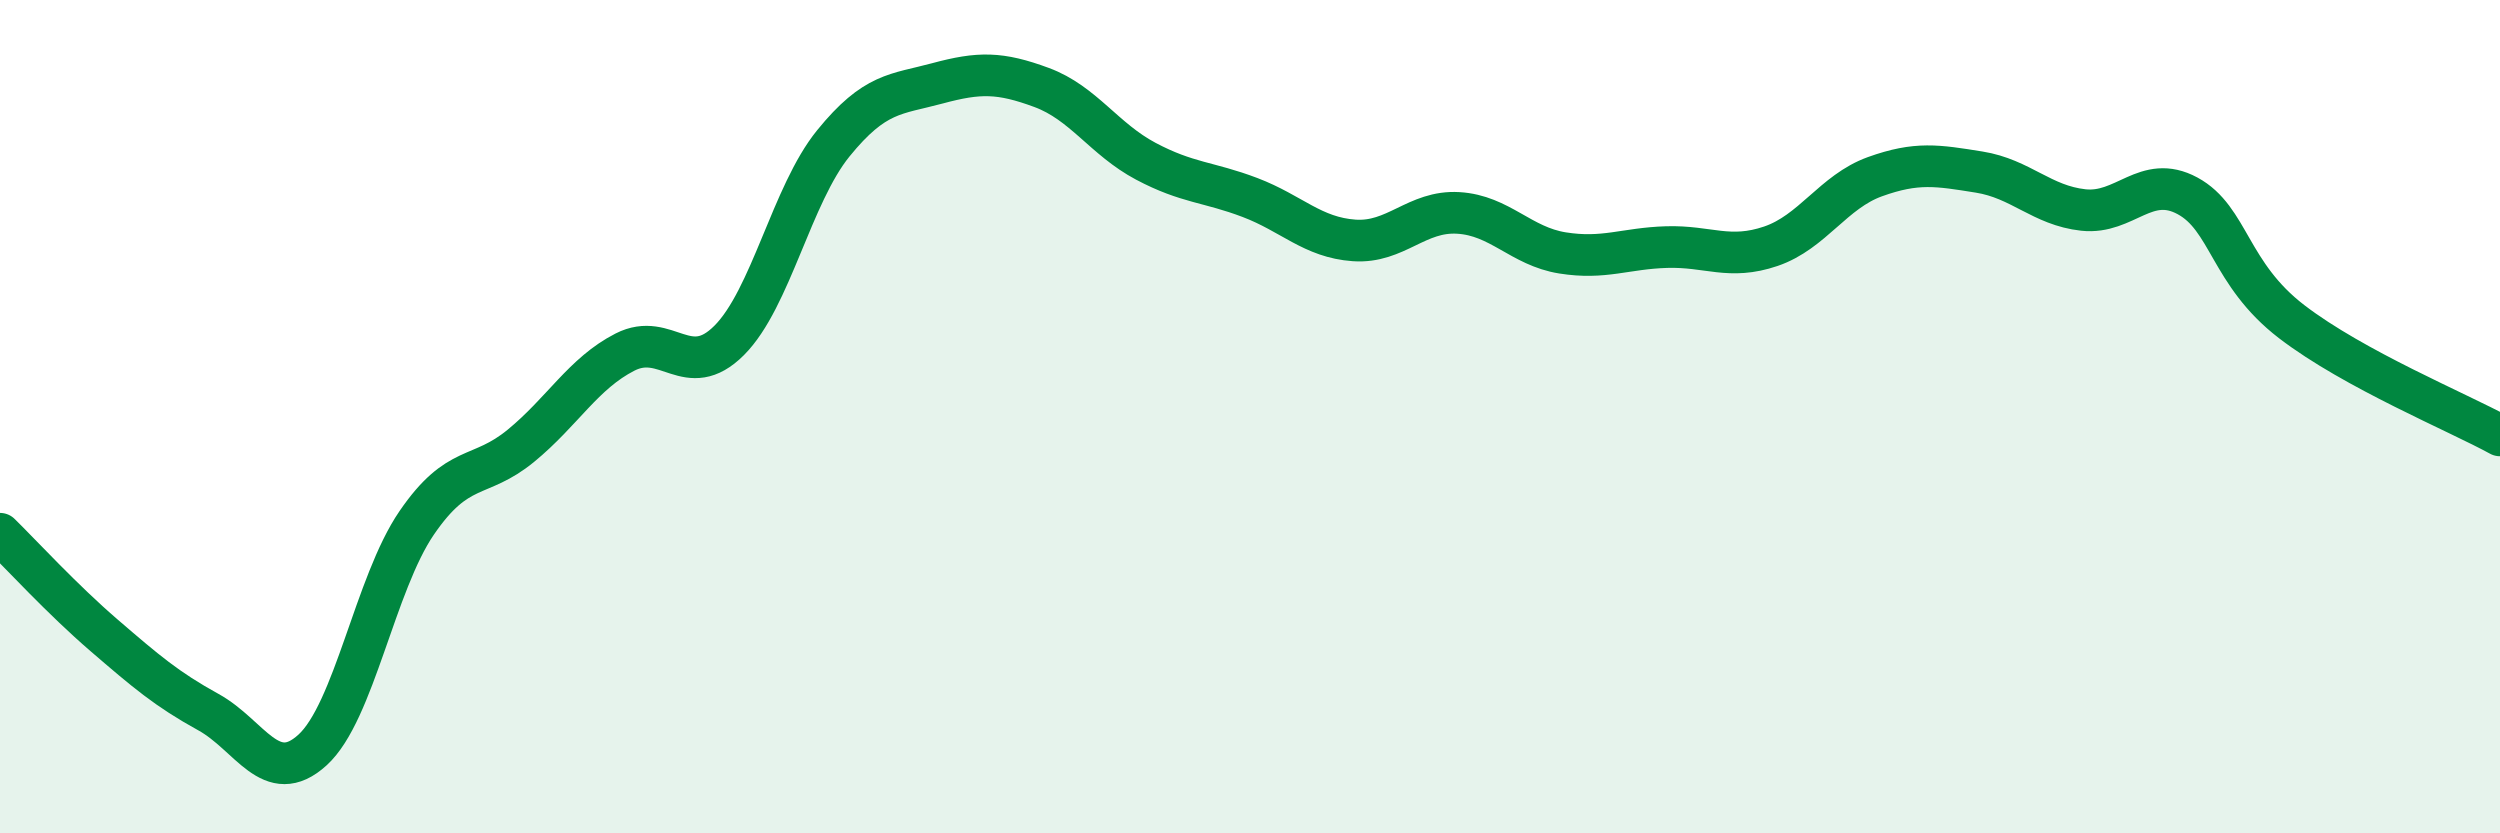 
    <svg width="60" height="20" viewBox="0 0 60 20" xmlns="http://www.w3.org/2000/svg">
      <path
        d="M 0,12.81 C 0.5,13.3 1.5,14.39 2.5,15.25 C 3.5,16.11 4,16.54 5,17.09 C 6,17.64 6.5,18.91 7.5,18 C 8.5,17.09 9,14.01 10,12.55 C 11,11.09 11.5,11.52 12.5,10.7 C 13.5,9.88 14,8.96 15,8.45 C 16,7.94 16.5,9.17 17.5,8.17 C 18.5,7.17 19,4.67 20,3.44 C 21,2.21 21.5,2.27 22.5,2 C 23.5,1.73 24,1.73 25,2.1 C 26,2.47 26.5,3.34 27.5,3.87 C 28.5,4.4 29,4.36 30,4.74 C 31,5.12 31.5,5.7 32.5,5.77 C 33.5,5.84 34,5.05 35,5.11 C 36,5.17 36.5,5.91 37.5,6.07 C 38.5,6.23 39,5.96 40,5.93 C 41,5.9 41.5,6.25 42.5,5.91 C 43.5,5.57 44,4.6 45,4.24 C 46,3.88 46.5,3.97 47.5,4.13 C 48.5,4.29 49,4.93 50,5.04 C 51,5.15 51.5,4.16 52.5,4.7 C 53.5,5.24 53.5,6.57 55,7.72 C 56.5,8.87 59,9.9 60,10.45L60 20L0 20Z"
        fill="#008740"
        opacity="0.1"
        stroke-linecap="round"
        stroke-linejoin="round"
      />
      <path
        d="M 0,12.81 C 0.5,13.3 1.5,14.39 2.5,15.25 C 3.5,16.11 4,16.54 5,17.09 C 6,17.64 6.5,18.91 7.5,18 C 8.5,17.09 9,14.01 10,12.55 C 11,11.09 11.5,11.52 12.5,10.7 C 13.5,9.88 14,8.96 15,8.45 C 16,7.94 16.5,9.17 17.5,8.17 C 18.5,7.17 19,4.67 20,3.44 C 21,2.21 21.5,2.27 22.5,2 C 23.5,1.73 24,1.73 25,2.1 C 26,2.47 26.5,3.34 27.5,3.87 C 28.5,4.4 29,4.36 30,4.74 C 31,5.12 31.5,5.7 32.5,5.77 C 33.5,5.84 34,5.05 35,5.11 C 36,5.17 36.5,5.91 37.5,6.07 C 38.5,6.23 39,5.96 40,5.93 C 41,5.9 41.5,6.25 42.5,5.91 C 43.5,5.57 44,4.6 45,4.24 C 46,3.88 46.5,3.97 47.5,4.13 C 48.5,4.29 49,4.93 50,5.04 C 51,5.15 51.5,4.16 52.5,4.7 C 53.5,5.24 53.5,6.57 55,7.72 C 56.5,8.87 59,9.9 60,10.45"
        stroke="#008740"
        stroke-width="1"
        fill="none"
        stroke-linecap="round"
        stroke-linejoin="round"
      />
    </svg>
  